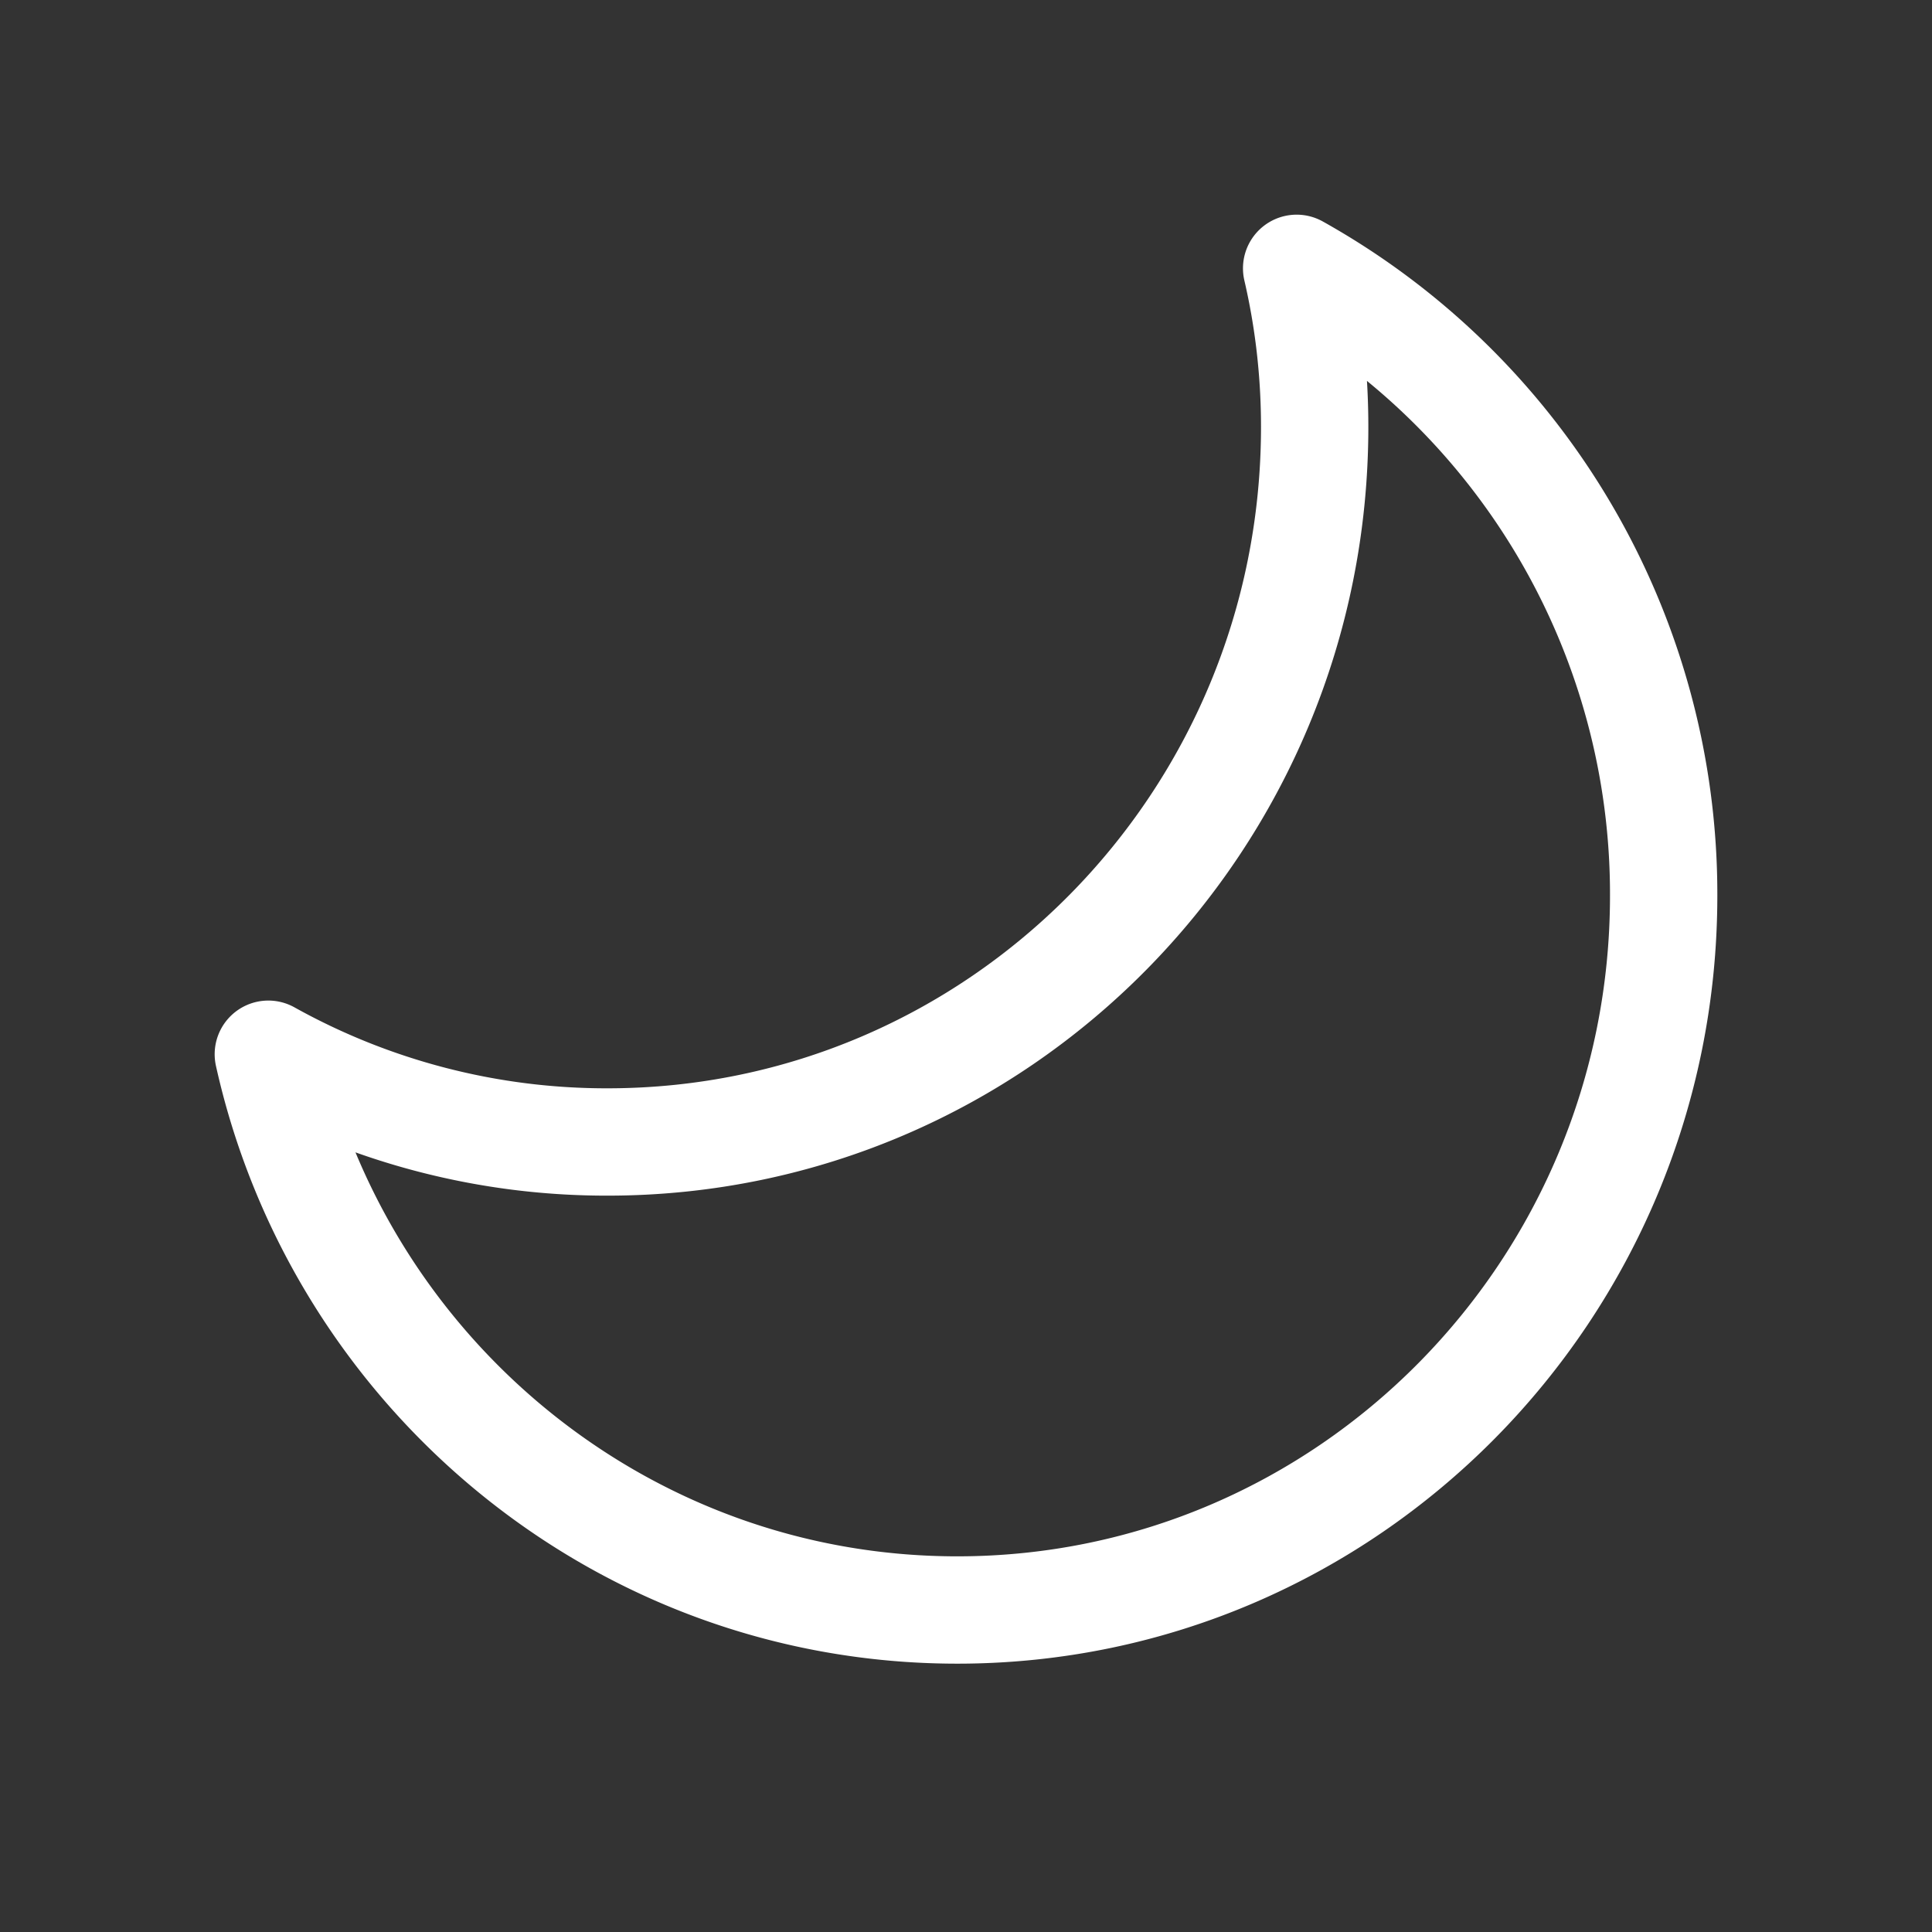 <svg width="36" height="36" viewBox="0 0 36 36" fill="none" xmlns="http://www.w3.org/2000/svg"><rect x="0" y="0" width="36" height="36" fill="#333333" stroke="none"/><path d="M31 16.69C31 24.037 25.104 30 17.838 30 11.568 30 6.318 25.567 5 19.644a12.94 12.94 0 006.322 1.635c7.28 0 13.175-5.963 13.175-13.324 0-1.02-.117-2.014-.336-2.955A13.357 13.357 0 0131 16.69z" stroke="#fff" stroke-width="2" stroke-linecap="round" stroke-linejoin="round"/></svg>